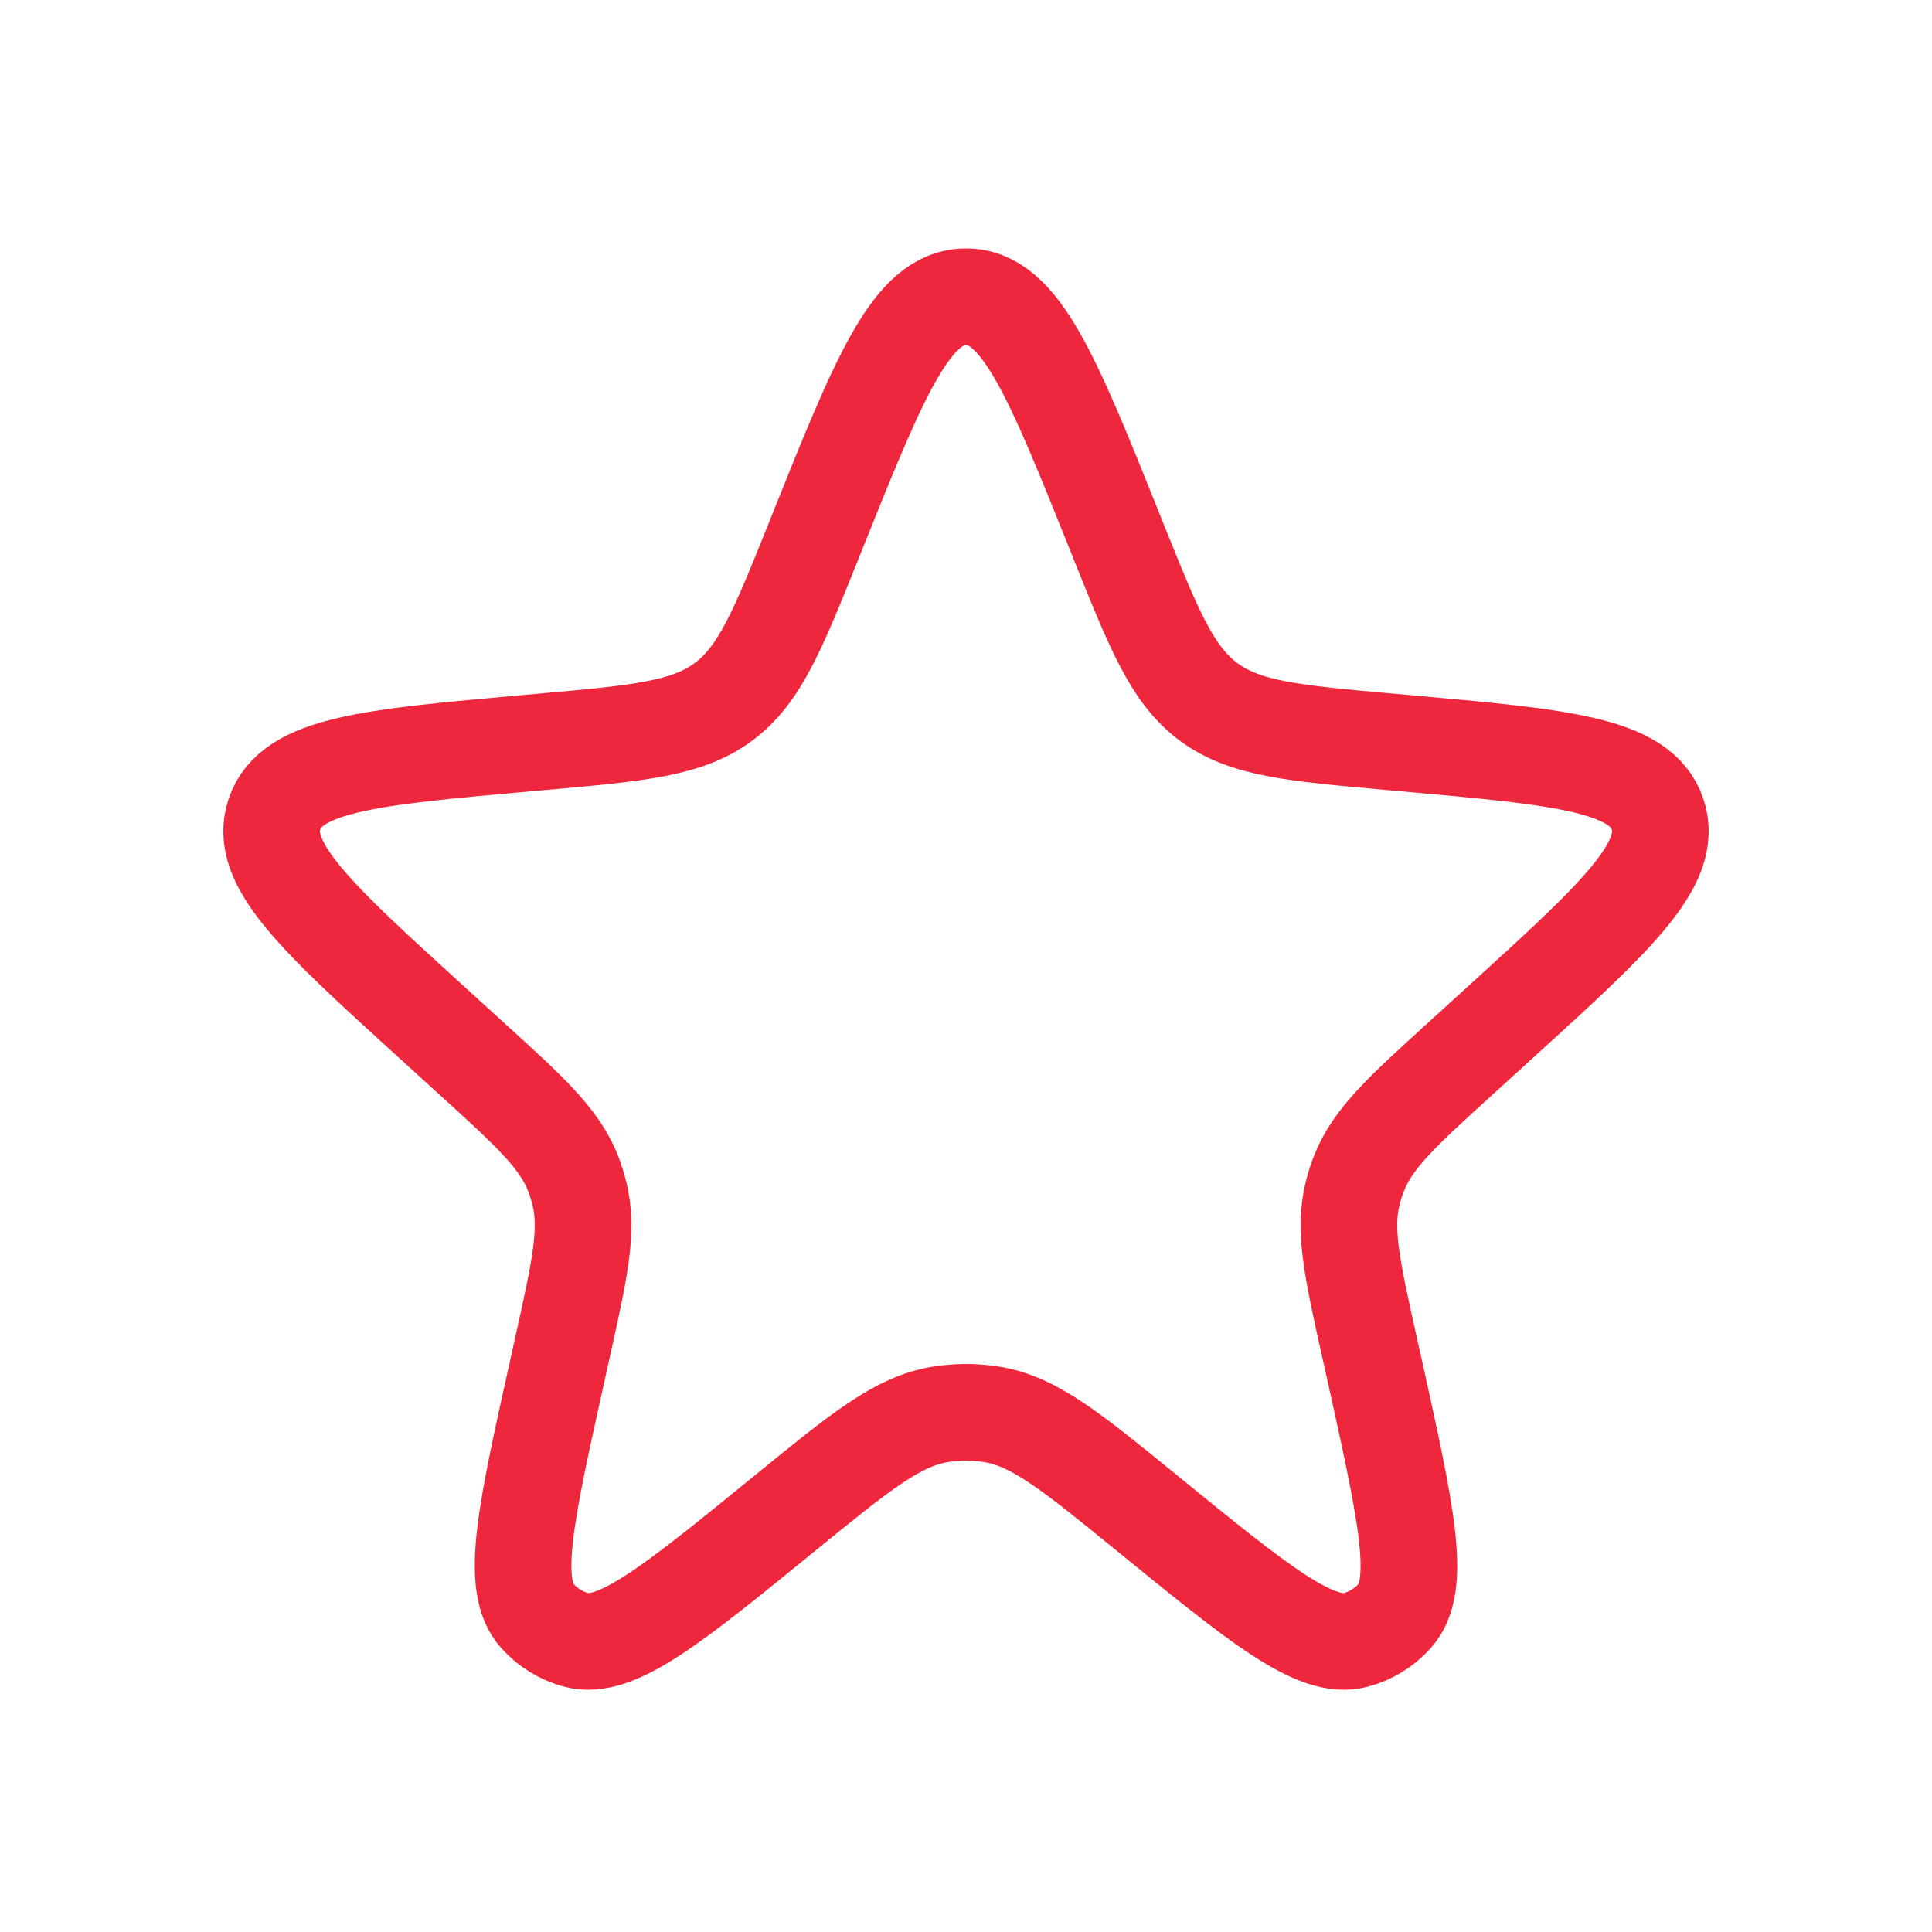 <?xml version="1.0" encoding="UTF-8"?> <svg xmlns="http://www.w3.org/2000/svg" width="20" height="20" viewBox="0 0 20 20" fill="none"><path d="M8.453 5.523C9.109 3.889 9.436 3.072 10 3.072C10.564 3.072 10.891 3.889 11.547 5.523L11.577 5.599C11.948 6.522 12.133 6.984 12.51 7.265C12.888 7.545 13.383 7.589 14.374 7.678L14.553 7.694C16.174 7.839 16.985 7.912 17.159 8.428C17.332 8.944 16.73 9.492 15.526 10.587L15.124 10.953C14.514 11.507 14.21 11.785 14.068 12.148C14.041 12.216 14.019 12.285 14.002 12.356C13.908 12.735 13.997 13.137 14.176 13.942L14.232 14.192C14.559 15.671 14.724 16.41 14.437 16.729C14.33 16.848 14.191 16.934 14.037 16.976C13.623 17.089 13.036 16.611 11.862 15.654C11.091 15.026 10.705 14.711 10.263 14.641C10.089 14.613 9.911 14.613 9.737 14.641C9.295 14.711 8.909 15.026 8.138 15.654C6.964 16.611 6.377 17.089 5.963 16.976C5.809 16.934 5.67 16.848 5.563 16.729C5.276 16.41 5.44 15.671 5.769 14.192L5.824 13.942C6.003 13.137 6.092 12.735 5.998 12.356C5.981 12.285 5.959 12.216 5.933 12.148C5.79 11.785 5.486 11.507 4.876 10.953L4.474 10.587C3.27 9.492 2.668 8.944 2.841 8.428C3.015 7.912 3.826 7.839 5.447 7.694L5.626 7.678C6.617 7.589 7.112 7.545 7.49 7.265C7.867 6.984 8.052 6.522 8.423 5.599L8.453 5.523Z" stroke="#EE273D"></path></svg> 